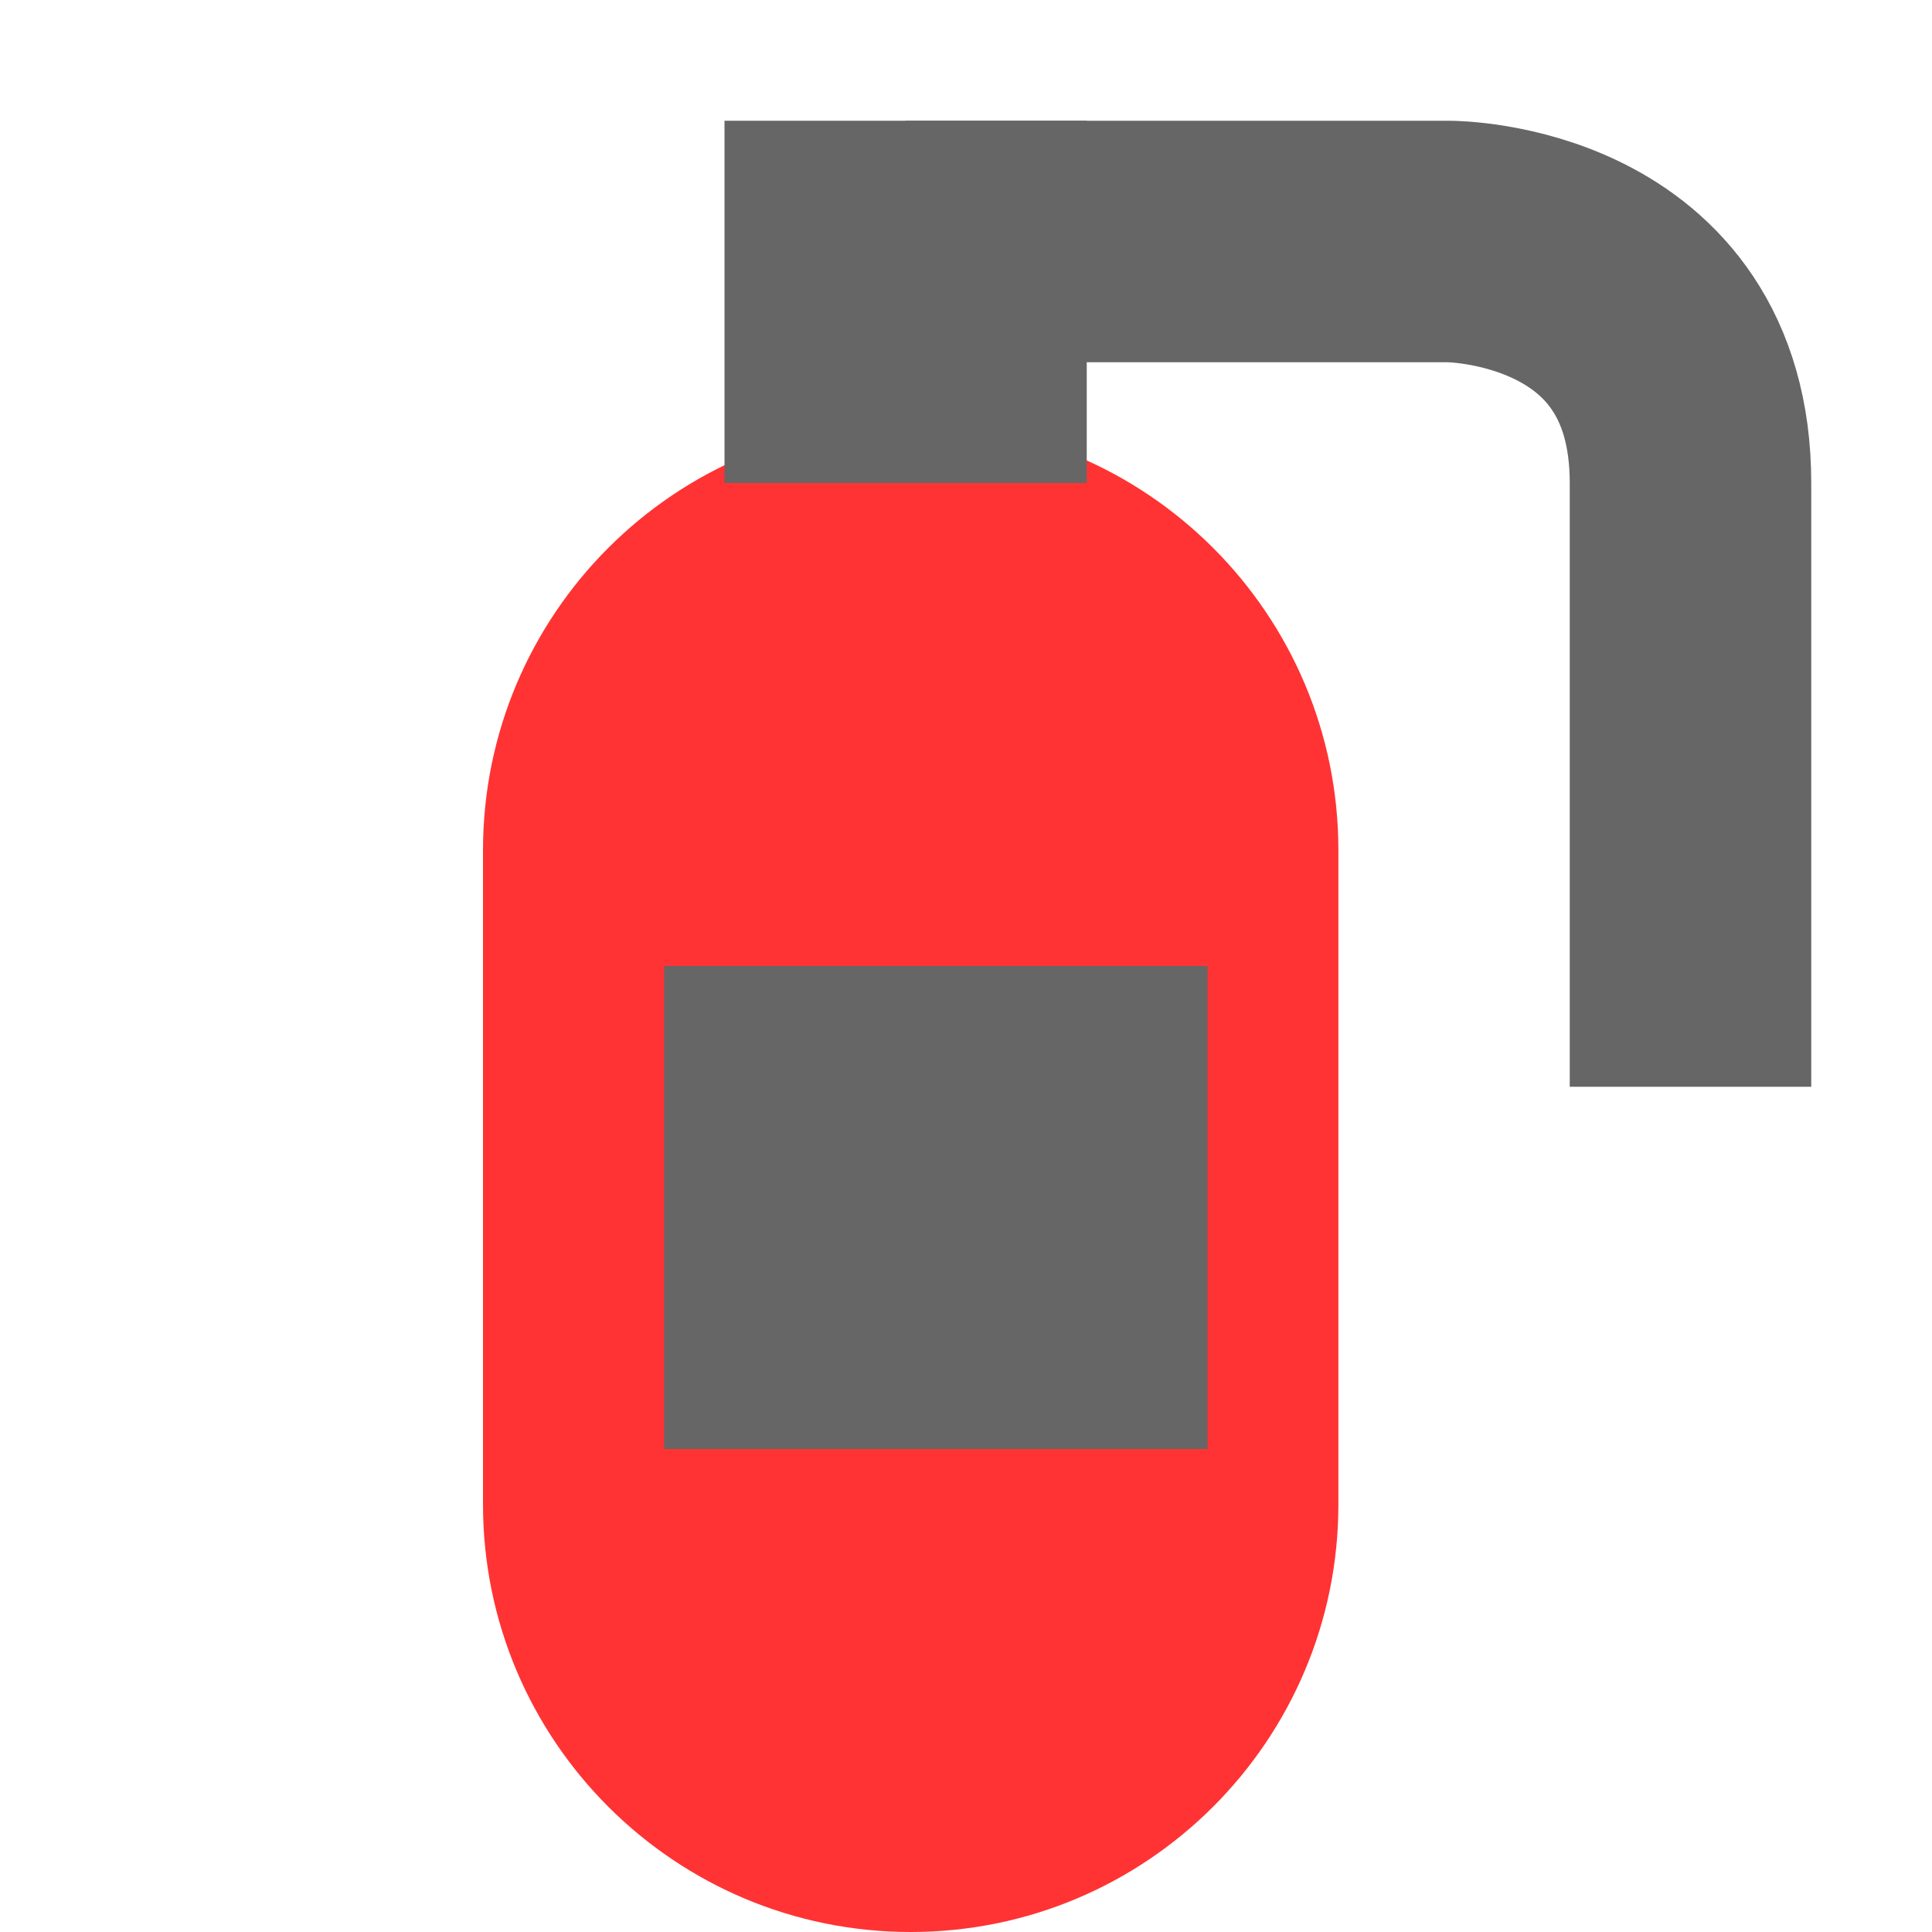 <?xml version="1.0" encoding="utf-8"?>
<!-- Generator: Adobe Illustrator 14.0.0, SVG Export Plug-In . SVG Version: 6.00 Build 43363)  -->
<!DOCTYPE svg PUBLIC "-//W3C//DTD SVG 1.1//EN" "http://www.w3.org/Graphics/SVG/1.1/DTD/svg11.dtd">
<svg version="1.1" id="Ebene_1" xmlns="http://www.w3.org/2000/svg" xmlns:xlink="http://www.w3.org/1999/xlink" x="0px" y="0px"
	 width="16px" height="16px" viewBox="0 0 16 16" enable-background="new 0 0 16 16" xml:space="preserve">
<path fill="#FF3333" d="M4,7.042C4,5.086,5.586,3.5,7.542,3.5l0,0c1.956,0,3.542,1.586,3.542,3.542v5.416
	c0,1.956-1.586,3.542-3.542,3.542l0,0C5.586,16,4,14.414,4,12.458V7.042z"/>
<rect x="6" y="1" fill="#666666" width="3" height="3"/>
<path fill="none" stroke="#666666" stroke-width="2" d="M7.5,2H12c0,0,2,0,2,2v5"/>
<rect x="5.5" y="8" fill="#666666" width="4.5" height="4"/>
</svg>
